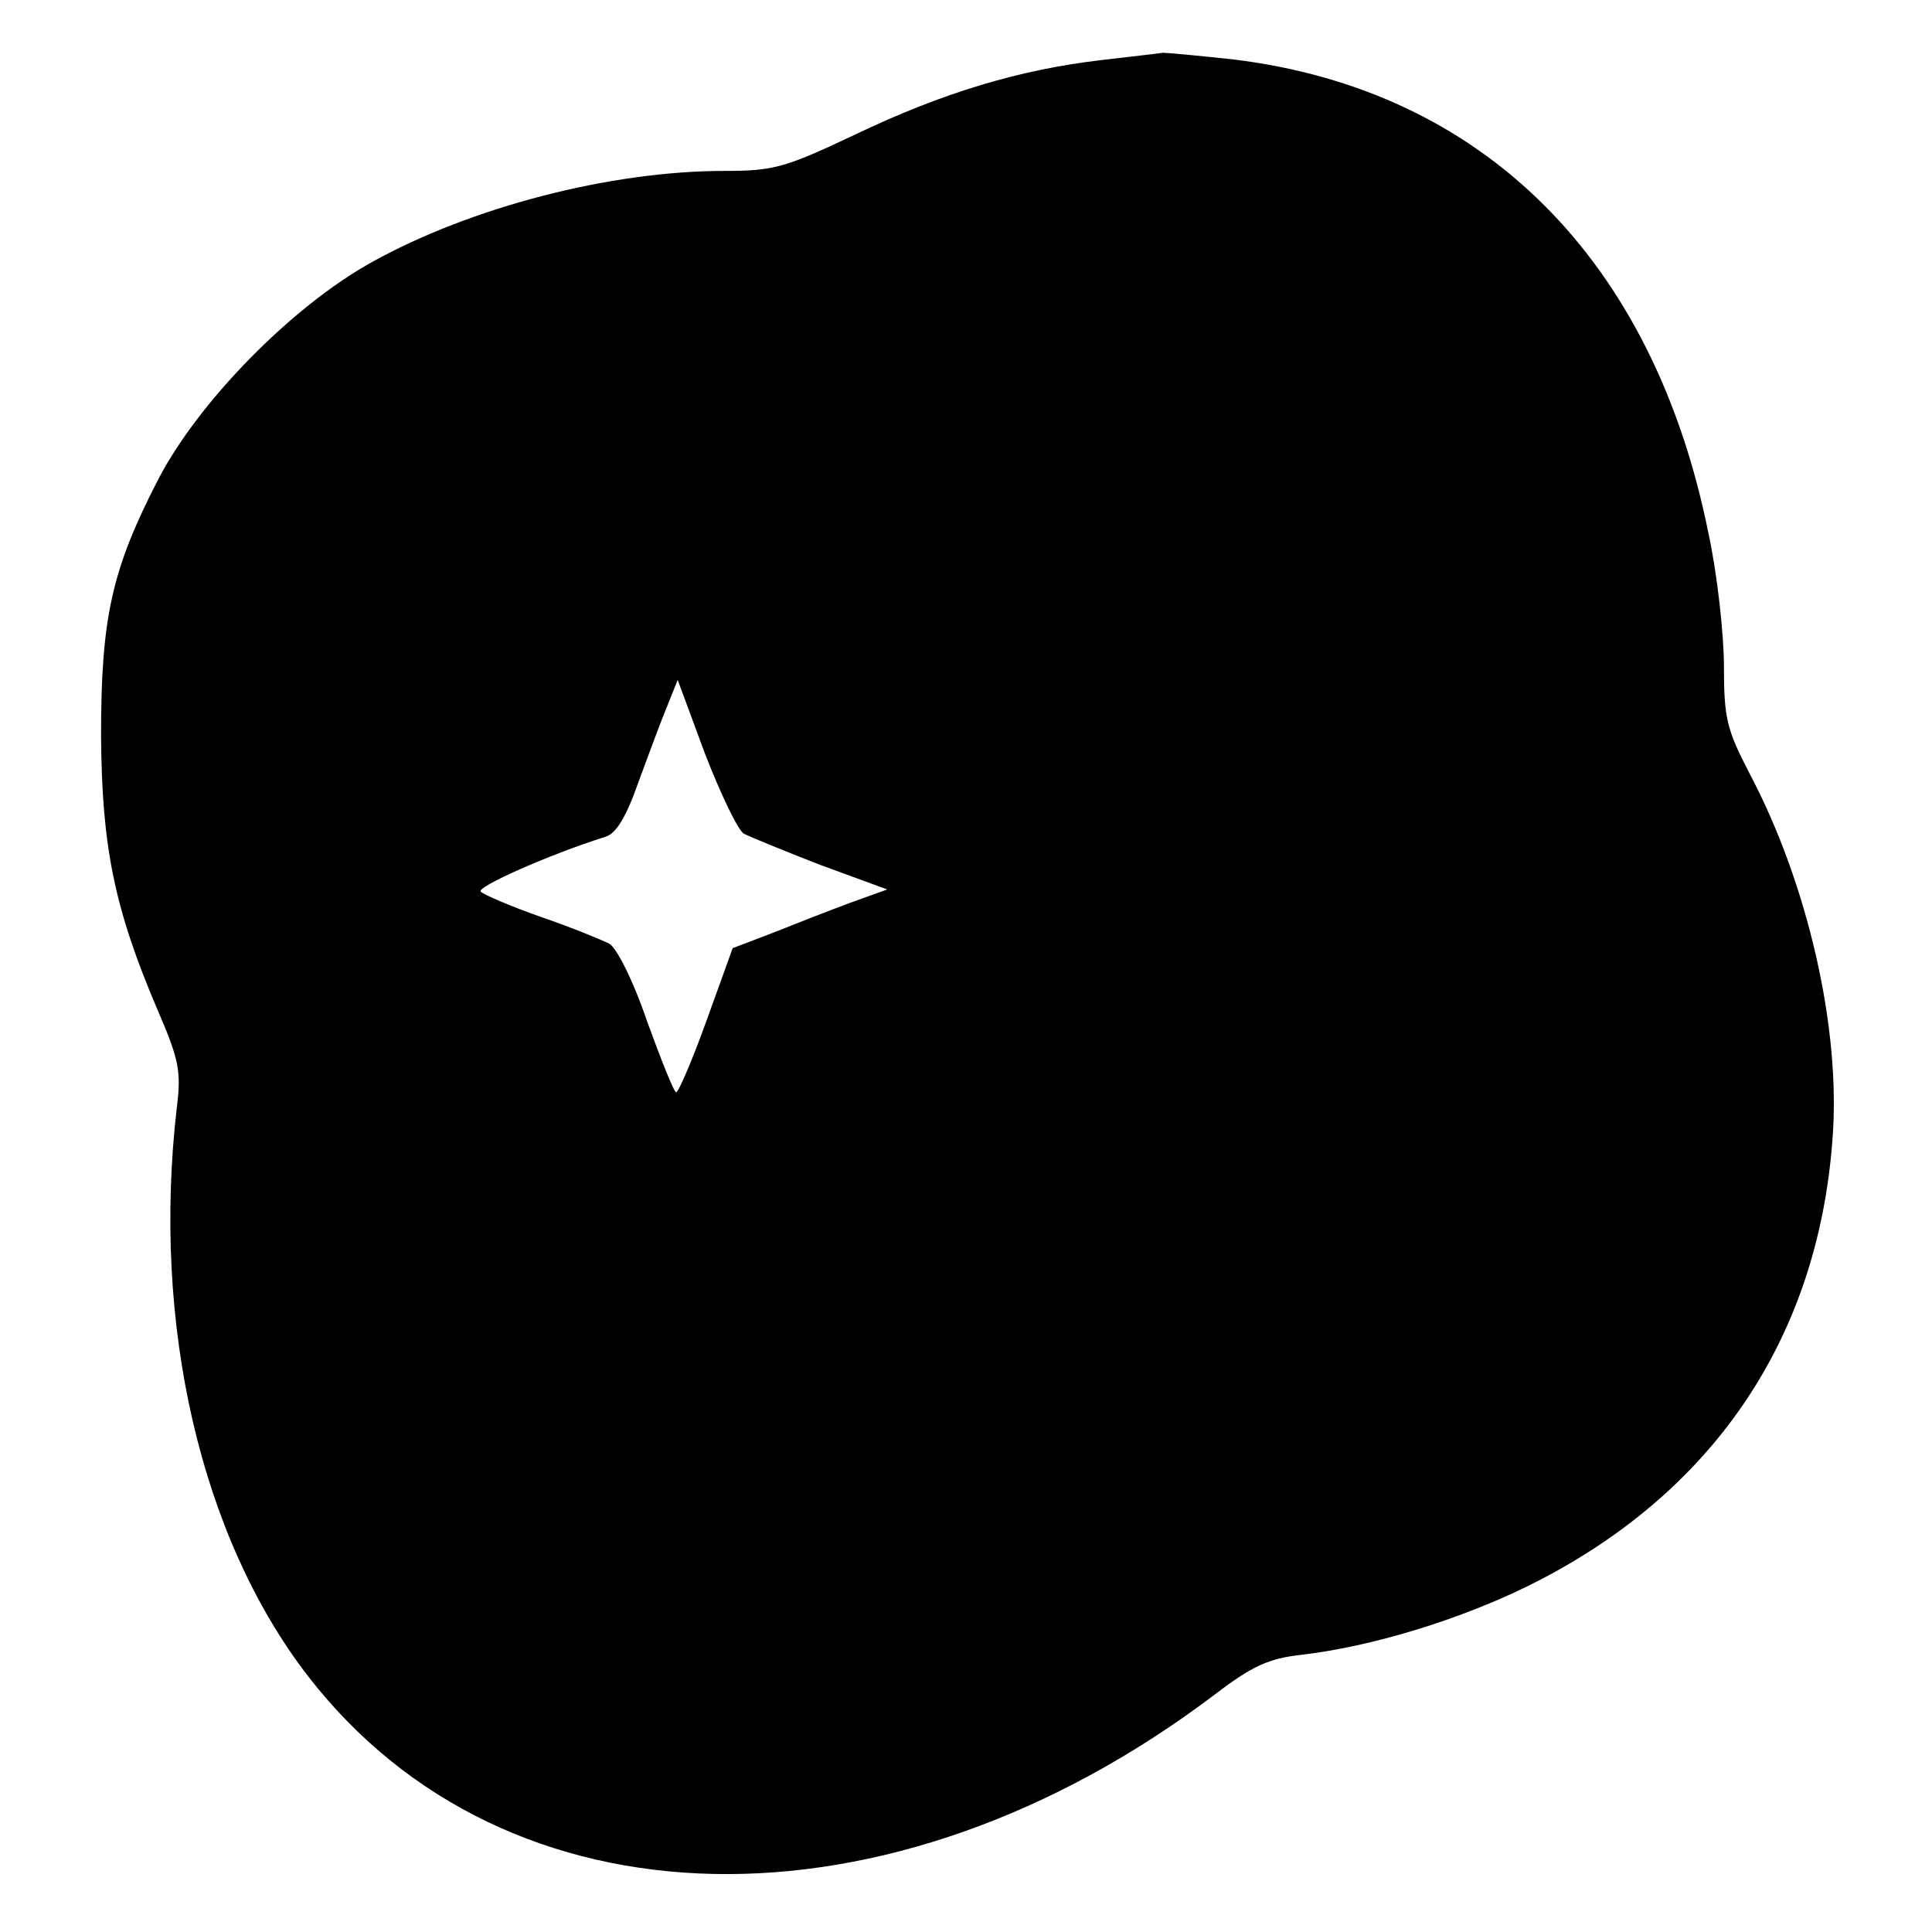 <?xml version="1.0" standalone="no"?>
<!DOCTYPE svg PUBLIC "-//W3C//DTD SVG 20010904//EN"
 "http://www.w3.org/TR/2001/REC-SVG-20010904/DTD/svg10.dtd">
<svg version="1.0" xmlns="http://www.w3.org/2000/svg"
 width="260pt" height="260pt" viewBox="0 0 260 260"
 preserveAspectRatio="xMidYMid meet">
<g transform="translate(0,260) scale(0.1,-0.1)"
fill="#000000" stroke="none">
<path d="M1481 2519 c-110 -13 -213 -44 -330 -100 -95 -45 -110 -49 -176 -49
-154 0 -342 -49 -475 -123 -108 -60 -233 -188 -287 -292 -63 -122 -77 -187
-77 -345 1 -150 18 -233 76 -369 29 -67 32 -83 26 -131 -34 -292 32 -578 176
-765 267 -346 782 -357 1220 -26 51 39 73 49 117 54 95 11 212 47 304 92 248
122 391 331 411 601 12 148 -33 345 -112 494 -30 58 -34 73 -34 143 0 43 -9
125 -21 180 -74 368 -303 596 -639 637 -46 5 -89 9 -95 9 -5 -1 -43 -5 -84
-10z m-480 -1041 c8 -4 54 -23 103 -42 l90 -33 -50 -18 c-27 -10 -73 -28 -103
-40 l-55 -21 -35 -97 c-19 -53 -38 -97 -41 -97 -3 0 -20 43 -39 95 -19 56 -41
99 -51 105 -10 5 -51 22 -92 36 -40 14 -77 30 -81 34 -7 6 92 50 168 74 14 4
28 27 44 73 14 38 31 84 39 103 l14 35 37 -100 c21 -54 44 -102 52 -107z"/>
</g>
</svg>
